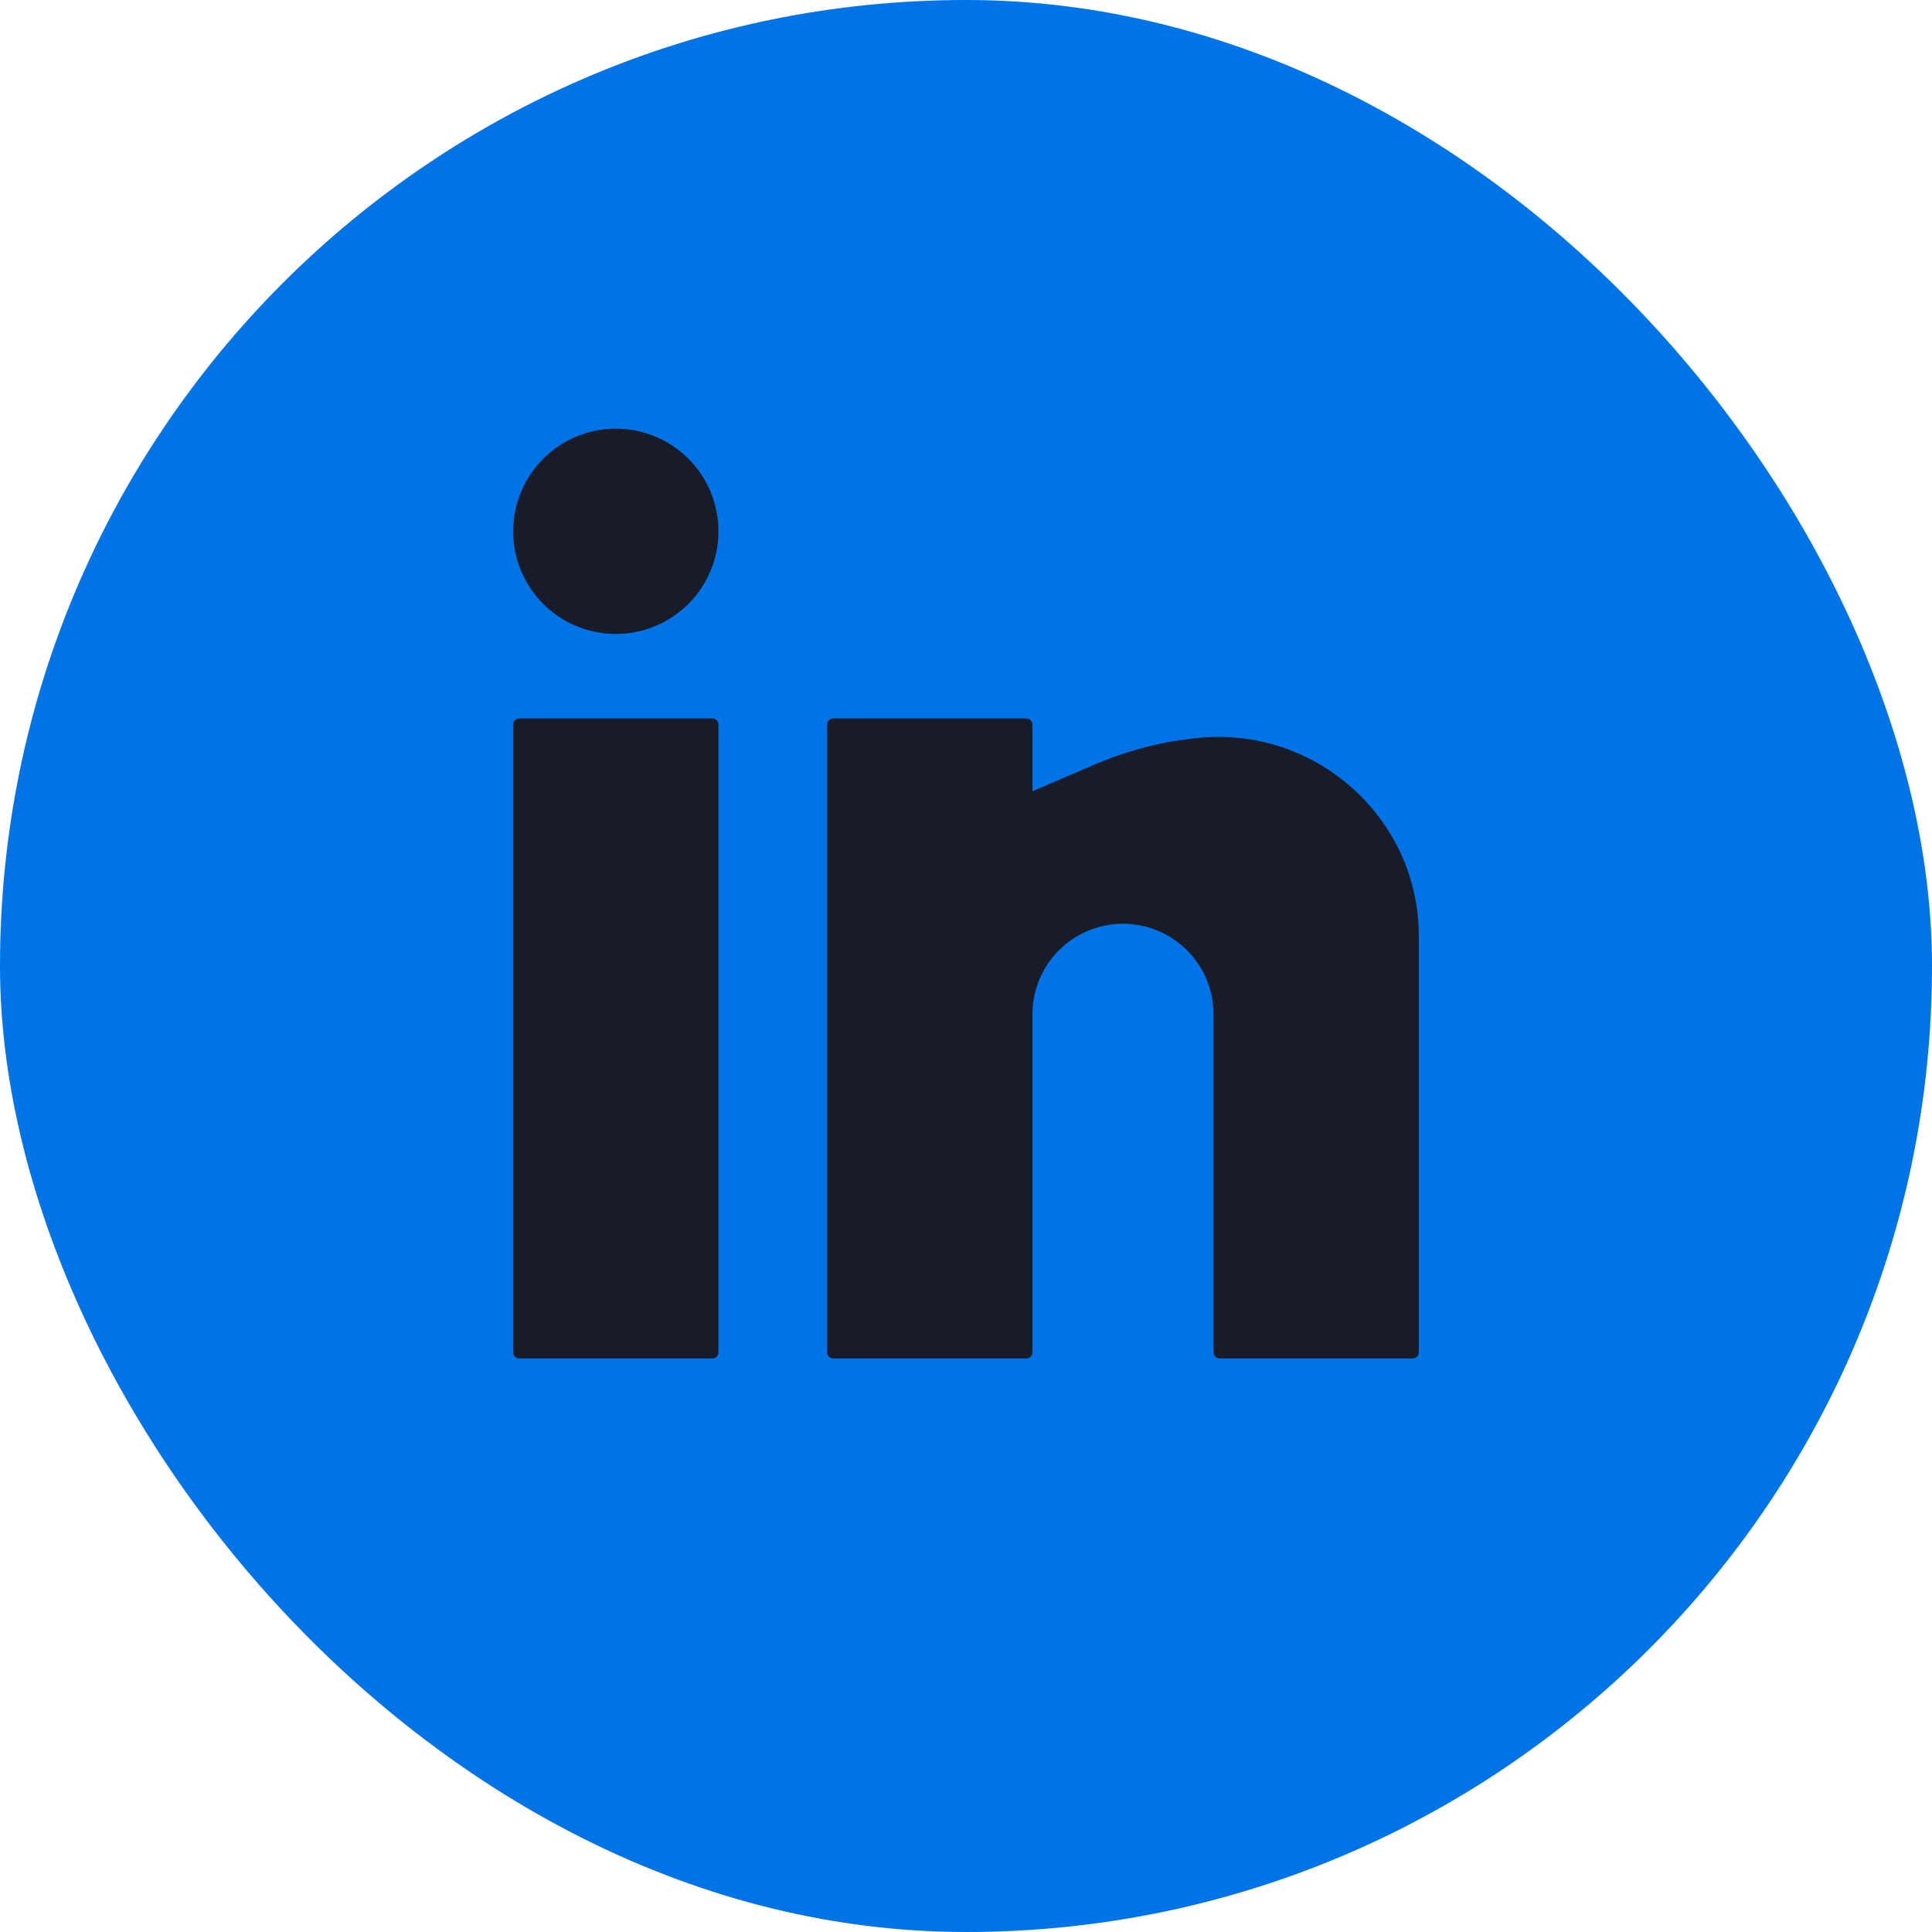 <svg width="40" height="40" viewBox="0 0 40 40" fill="none" xmlns="http://www.w3.org/2000/svg">
<rect width="40" height="40" rx="20" fill="#0073E6"/>
<path d="M12.75 8.875C12.186 8.875 11.646 9.099 11.247 9.497C10.849 9.896 10.625 10.436 10.625 11C10.625 11.564 10.849 12.104 11.247 12.503C11.646 12.901 12.186 13.125 12.75 13.125C13.314 13.125 13.854 12.901 14.253 12.503C14.651 12.104 14.875 11.564 14.875 11C14.875 10.436 14.651 9.896 14.253 9.497C13.854 9.099 13.314 8.875 12.75 8.875ZM10.75 14.875C10.717 14.875 10.685 14.888 10.662 14.912C10.638 14.935 10.625 14.967 10.625 15V28C10.625 28.069 10.681 28.125 10.75 28.125H14.75C14.783 28.125 14.815 28.112 14.838 28.088C14.862 28.065 14.875 28.033 14.875 28V15C14.875 14.967 14.862 14.935 14.838 14.912C14.815 14.888 14.783 14.875 14.75 14.875H10.75ZM17.25 14.875C17.217 14.875 17.185 14.888 17.162 14.912C17.138 14.935 17.125 14.967 17.125 15V28C17.125 28.069 17.181 28.125 17.25 28.125H21.25C21.283 28.125 21.315 28.112 21.338 28.088C21.362 28.065 21.375 28.033 21.375 28V21C21.375 20.503 21.573 20.026 21.924 19.674C22.276 19.323 22.753 19.125 23.25 19.125C23.747 19.125 24.224 19.323 24.576 19.674C24.927 20.026 25.125 20.503 25.125 21V28C25.125 28.069 25.181 28.125 25.25 28.125H29.25C29.283 28.125 29.315 28.112 29.338 28.088C29.362 28.065 29.375 28.033 29.375 28V19.38C29.375 16.953 27.265 15.055 24.85 15.274C24.103 15.342 23.371 15.527 22.681 15.822L21.375 16.382V15C21.375 14.967 21.362 14.935 21.338 14.912C21.315 14.888 21.283 14.875 21.25 14.875H17.25Z" fill="#181C28"/>
</svg>
